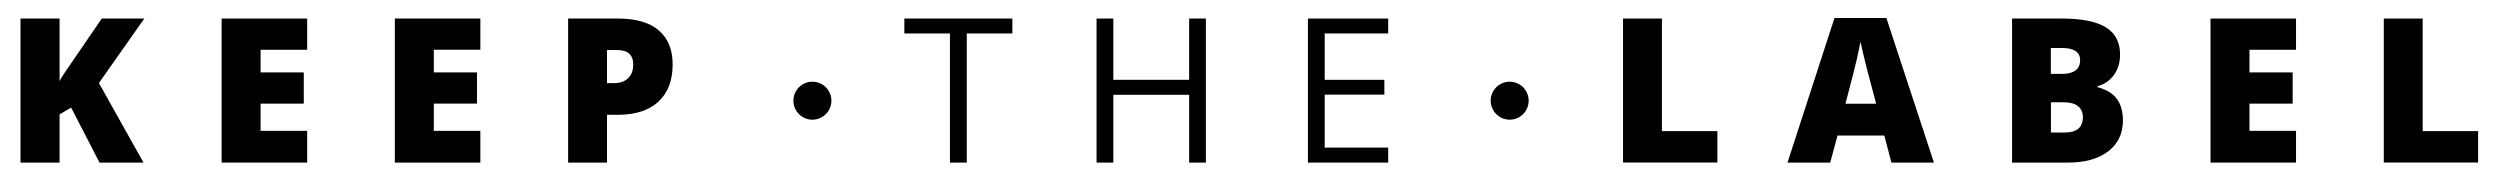 <?xml version="1.0" encoding="utf-8"?>
<!-- Generator: Adobe Illustrator 23.0.2, SVG Export Plug-In . SVG Version: 6.00 Build 0)  -->
<svg version="1.1" id="Layer_1" xmlns="http://www.w3.org/2000/svg" xmlns:xlink="http://www.w3.org/1999/xlink" x="0px"
     y="0px"
     viewBox="0 0 280.31 19.38" style="enable-background:new 0 0 280.31 19.38;" xml:space="preserve">
<g>
	<g>
		<path d="M16.09,18.23h-4.93l-3.19-6.17l-1.29,0.77v5.4H2.3V2.08h4.38V9.1C6.9,8.66,7.35,7.97,8.02,7.03l3.39-4.95h4.77l-5.09,7.23
			L16.09,18.23z"/>
    <path d="M34.44,18.23h-9.59V2.08h9.59v3.5h-5.22v2.54h4.84v3.5h-4.84v3.05h5.22V18.23z"/>
    <path d="M53.86,18.23h-9.59V2.08h9.59v3.5h-5.22v2.54h4.84v3.5h-4.84v3.05h5.22V18.23z"/>
    <path d="M75.42,7.22c0,1.8-0.53,3.2-1.6,4.18c-1.06,0.98-2.58,1.47-4.53,1.47h-1.23v5.36H63.7V2.08h5.59
			c2.04,0,3.57,0.45,4.59,1.34C74.91,4.31,75.42,5.58,75.42,7.22z M68.07,9.32h0.79c0.66,0,1.18-0.18,1.56-0.55
			C70.81,8.4,71,7.89,71,7.24c0-1.09-0.6-1.63-1.81-1.63h-1.13V9.32z"/>
	</g>
  <g>
		<path d="M181.98,18.23V2.08h4.36v12.62h6.22v3.52H181.98z"/>
    <path d="M212.07,18.23l-0.79-3.03h-5.25l-0.82,3.03h-4.79l5.27-16.21h5.82l5.33,16.21H212.07z M210.36,11.63l-0.7-2.65
			c-0.16-0.59-0.36-1.35-0.59-2.29c-0.23-0.94-0.38-1.61-0.46-2.01c-0.07,0.38-0.2,0.99-0.39,1.86c-0.2,0.86-0.63,2.56-1.3,5.09
			H210.36z"/>
    <path d="M225.59,2.08h5.63c2.19,0,3.82,0.33,4.89,0.98c1.06,0.65,1.6,1.67,1.6,3.04c0,0.91-0.23,1.68-0.7,2.32
			s-1.08,1.05-1.83,1.24v0.11c1,0.27,1.73,0.71,2.18,1.33c0.45,0.62,0.67,1.42,0.67,2.41c0,1.46-0.55,2.62-1.65,3.46
			c-1.1,0.84-2.6,1.26-4.5,1.26h-6.28V2.08z M229.96,8.28h1.31c0.63,0,1.11-0.13,1.45-0.39c0.34-0.26,0.51-0.64,0.51-1.15
			c0-0.91-0.69-1.36-2.05-1.36h-1.23V8.28z M229.96,11.47v3.39h1.54c1.36,0,2.04-0.57,2.04-1.72c0-0.54-0.18-0.95-0.55-1.24
			c-0.36-0.29-0.89-0.43-1.58-0.43H229.96z"/>
    <path d="M257.44,18.23h-9.59V2.08h9.59v3.5h-5.22v2.54h4.84v3.5h-4.84v3.05h5.22V18.23z"/>
    <path d="M267.28,18.23V2.08h4.36v12.62h6.22v3.52H267.28z"/>
	</g>
  <g>
		<path d="M108.39,18.23h-1.88V3.75h-5.11V2.08h12.11v1.67h-5.11V18.23z"/>
    <path d="M135.21,18.23h-1.88v-7.6h-8.5v7.6h-1.88V2.08h1.88v6.87h8.5V2.08h1.88V18.23z"/>
    <path d="M155.65,18.23h-9V2.08h9v1.67h-7.12v5.2h6.69v1.66h-6.69v5.94h7.12V18.23z"/>
	</g>
  <circle cx="91.09" cy="11.29" r="2.13"/>
  <circle cx="169.27" cy="11.29" r="2.13"/>
</g>
</svg>
